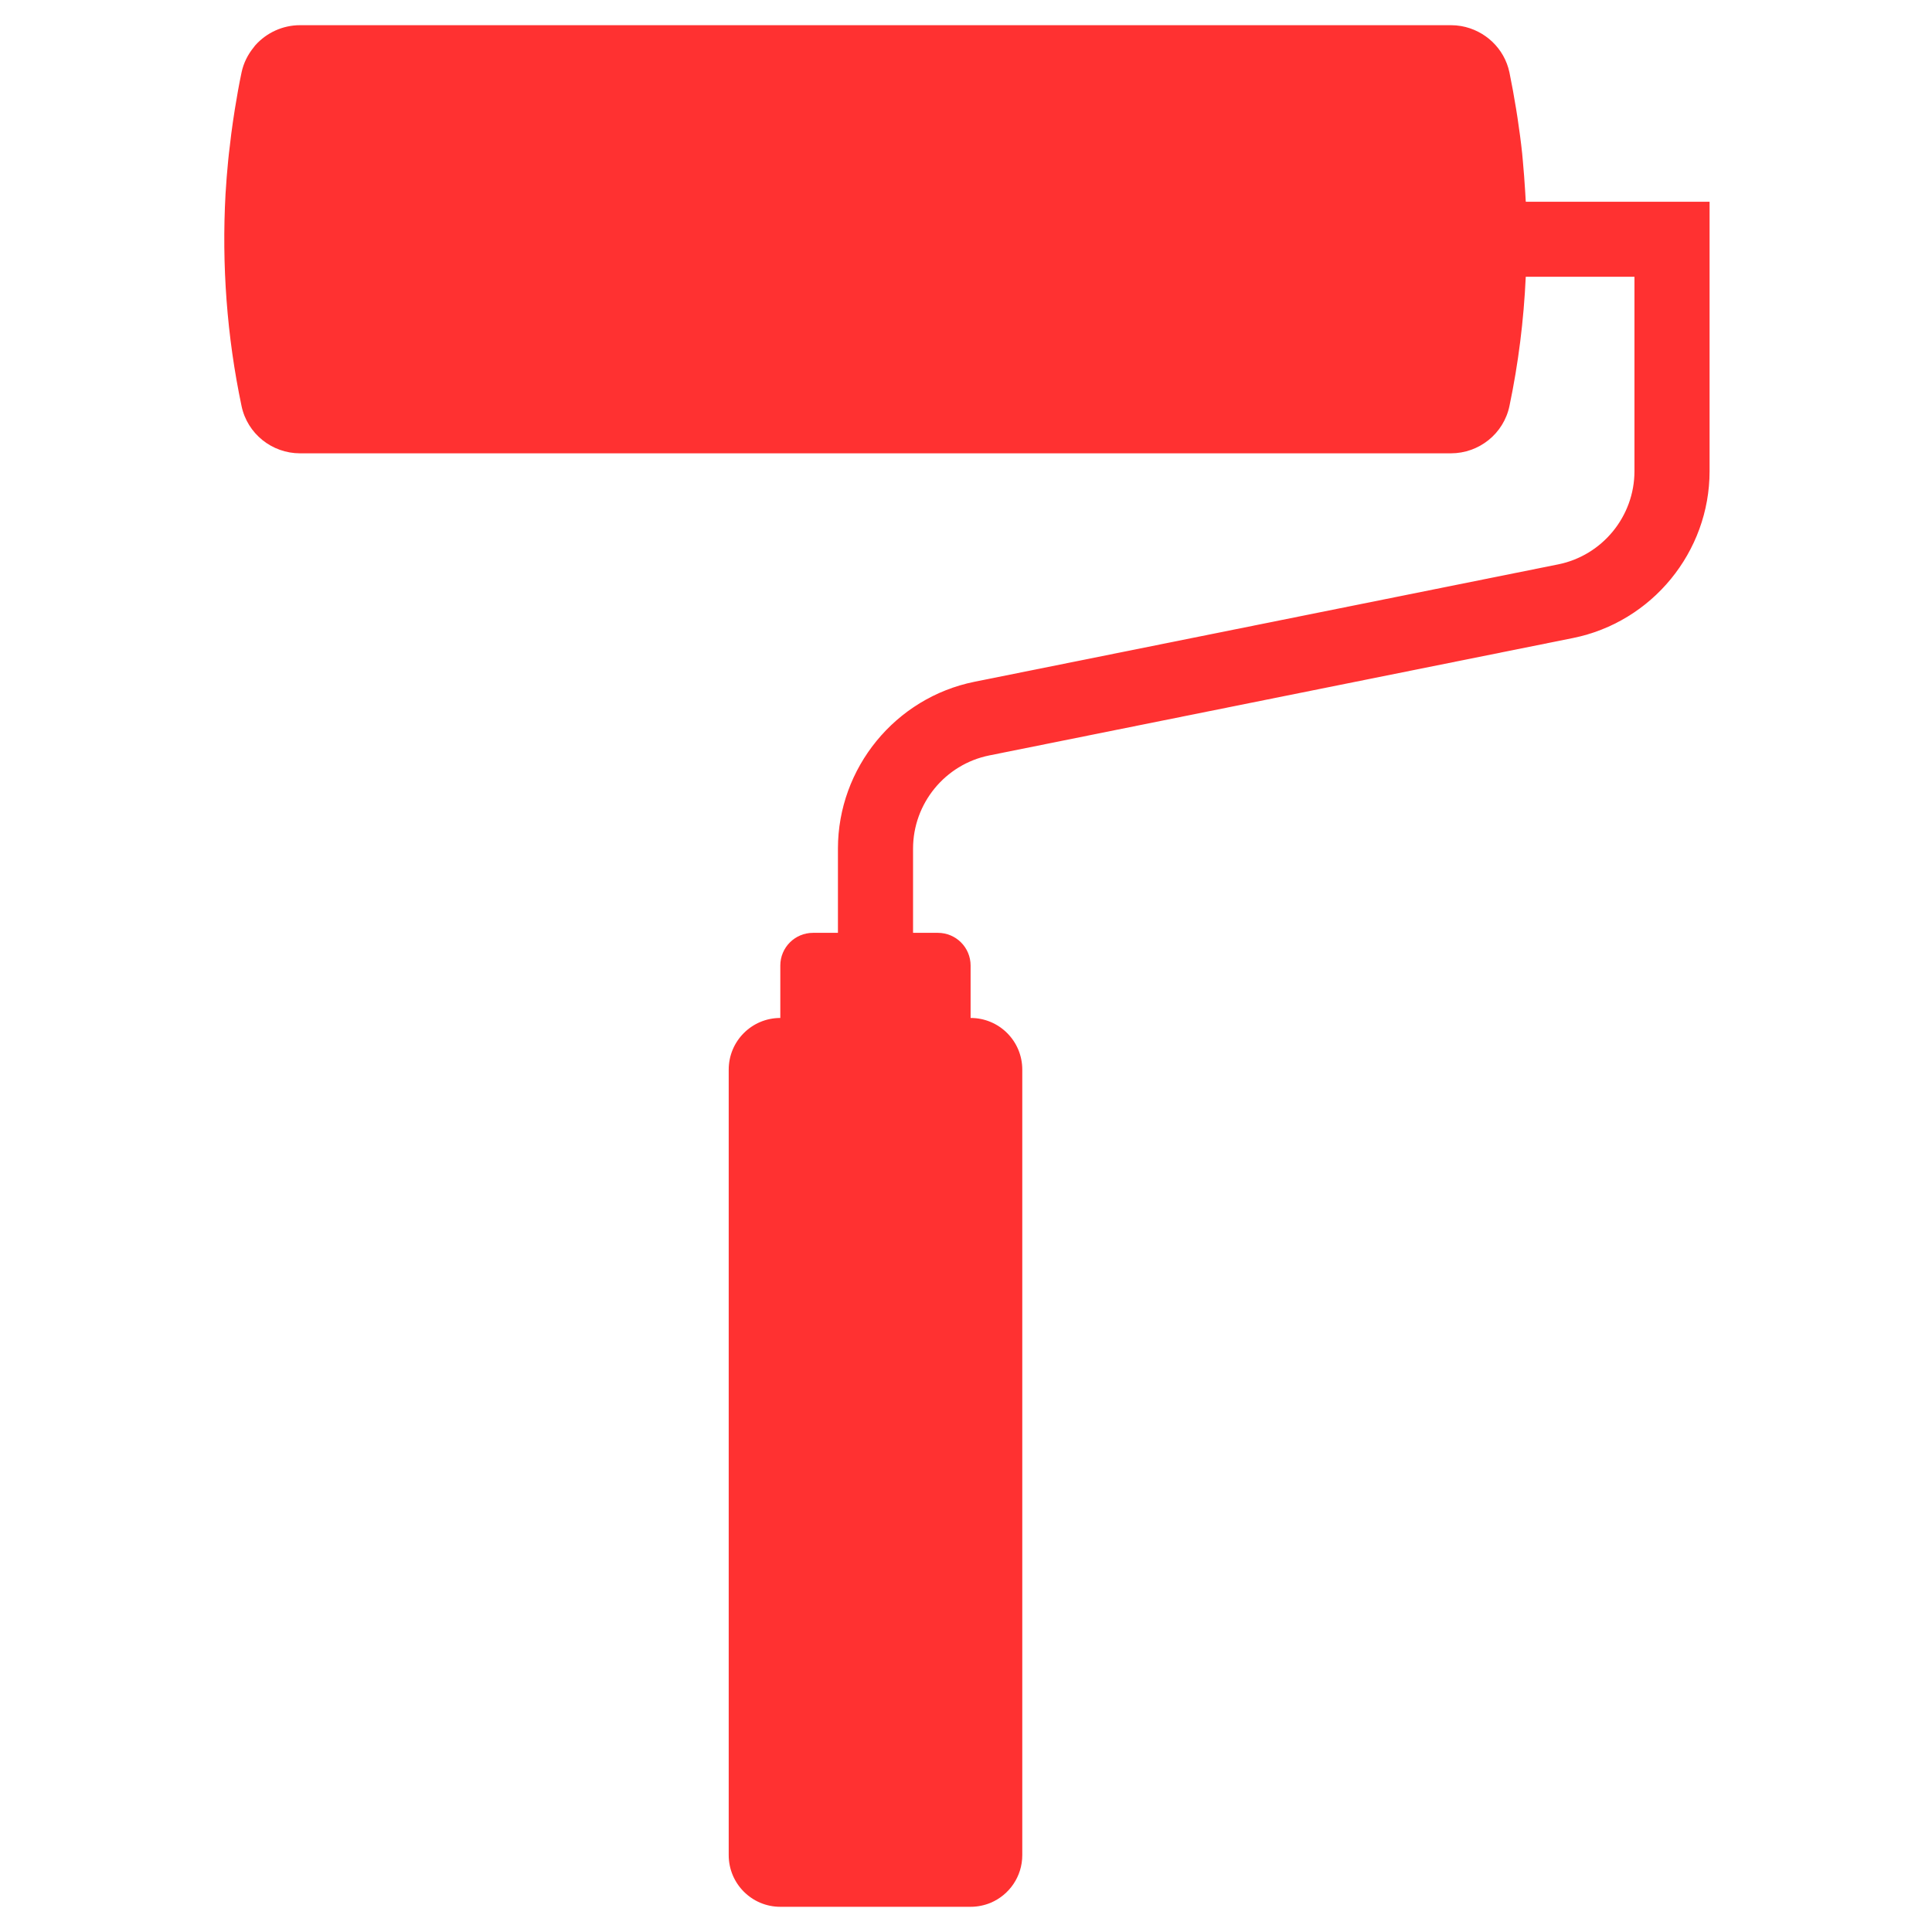 <svg xmlns="http://www.w3.org/2000/svg" xmlns:xlink="http://www.w3.org/1999/xlink" width="1080" zoomAndPan="magnify" viewBox="0 0 810 810" height="1080" preserveAspectRatio="xMidYMid meet" version="1.0"><defs><clipPath id="3f63d38ab8"><path d="M 94 10.059 L 716.996 10.059 L 716.996 799.809 L 94 799.809 Z M 94 10.059 " clip-rule="nonzero"/></clipPath></defs><g clip-path="url(#3f63d38ab8)"><path fill="#ff3131" d="M 639.711 84.578 C 639.68 84.516 639.68 84.484 639.68 84.426 C 639.617 82.883 639.496 81.344 639.402 79.77 C 639.156 75.734 638.848 71.699 638.477 67.66 C 638.355 66.551 638.293 65.41 638.168 64.27 C 637.645 59.309 636.969 54.379 636.227 49.418 C 636.043 48.184 635.859 46.953 635.645 45.719 C 634.812 40.605 633.887 35.457 632.84 30.375 C 630.711 20.234 622.547 12.688 612.625 10.93 C 611.207 10.684 609.758 10.559 608.277 10.559 L 125.801 10.559 C 118.5 10.559 111.781 13.734 107.129 18.879 C 107.098 18.941 107.035 18.973 107.004 19.035 C 106.758 19.281 106.574 19.59 106.355 19.867 C 103.922 22.855 102.105 26.398 101.273 30.375 C 100.195 35.457 99.301 40.574 98.469 45.719 C 98.191 47.445 97.945 49.203 97.668 50.957 C 97.176 54.379 96.711 57.832 96.344 61.281 C 96.094 63.285 95.848 65.289 95.664 67.289 C 95.203 71.977 94.832 76.66 94.555 81.312 C 92.922 111.047 95.109 140.969 101.273 170.246 C 103.707 181.832 114 190.059 125.801 190.059 L 608.277 190.059 C 620.113 190.059 630.402 181.832 632.84 170.246 C 636.598 152.34 638.848 134.223 639.68 116.039 L 685.254 116.039 L 685.254 197.547 C 685.254 216.469 671.789 232.895 653.27 236.621 L 408.562 285.832 C 375.406 292.52 351.309 321.949 351.309 355.785 L 351.309 391.098 L 340.863 391.098 C 333.281 391.098 327.148 397.23 327.148 404.812 L 327.148 426.785 C 315.191 426.785 305.516 436.461 305.516 448.445 L 305.516 777.77 C 305.516 789.727 315.191 799.434 327.148 799.434 L 406.93 799.434 C 409.918 799.434 412.785 798.816 415.375 797.738 C 423.141 794.441 428.594 786.738 428.594 777.77 L 428.594 448.445 C 428.594 436.461 418.918 426.785 406.93 426.785 L 406.93 404.812 C 406.93 397.23 400.797 391.098 393.219 391.098 L 382.801 391.098 L 382.801 355.785 C 382.801 336.863 396.238 320.441 414.789 316.711 L 659.465 267.5 C 692.652 260.812 716.75 231.383 716.75 197.547 L 716.75 84.578 L 639.711 84.578 " fill-opacity="1" fill-rule="nonzero"/></g></svg>